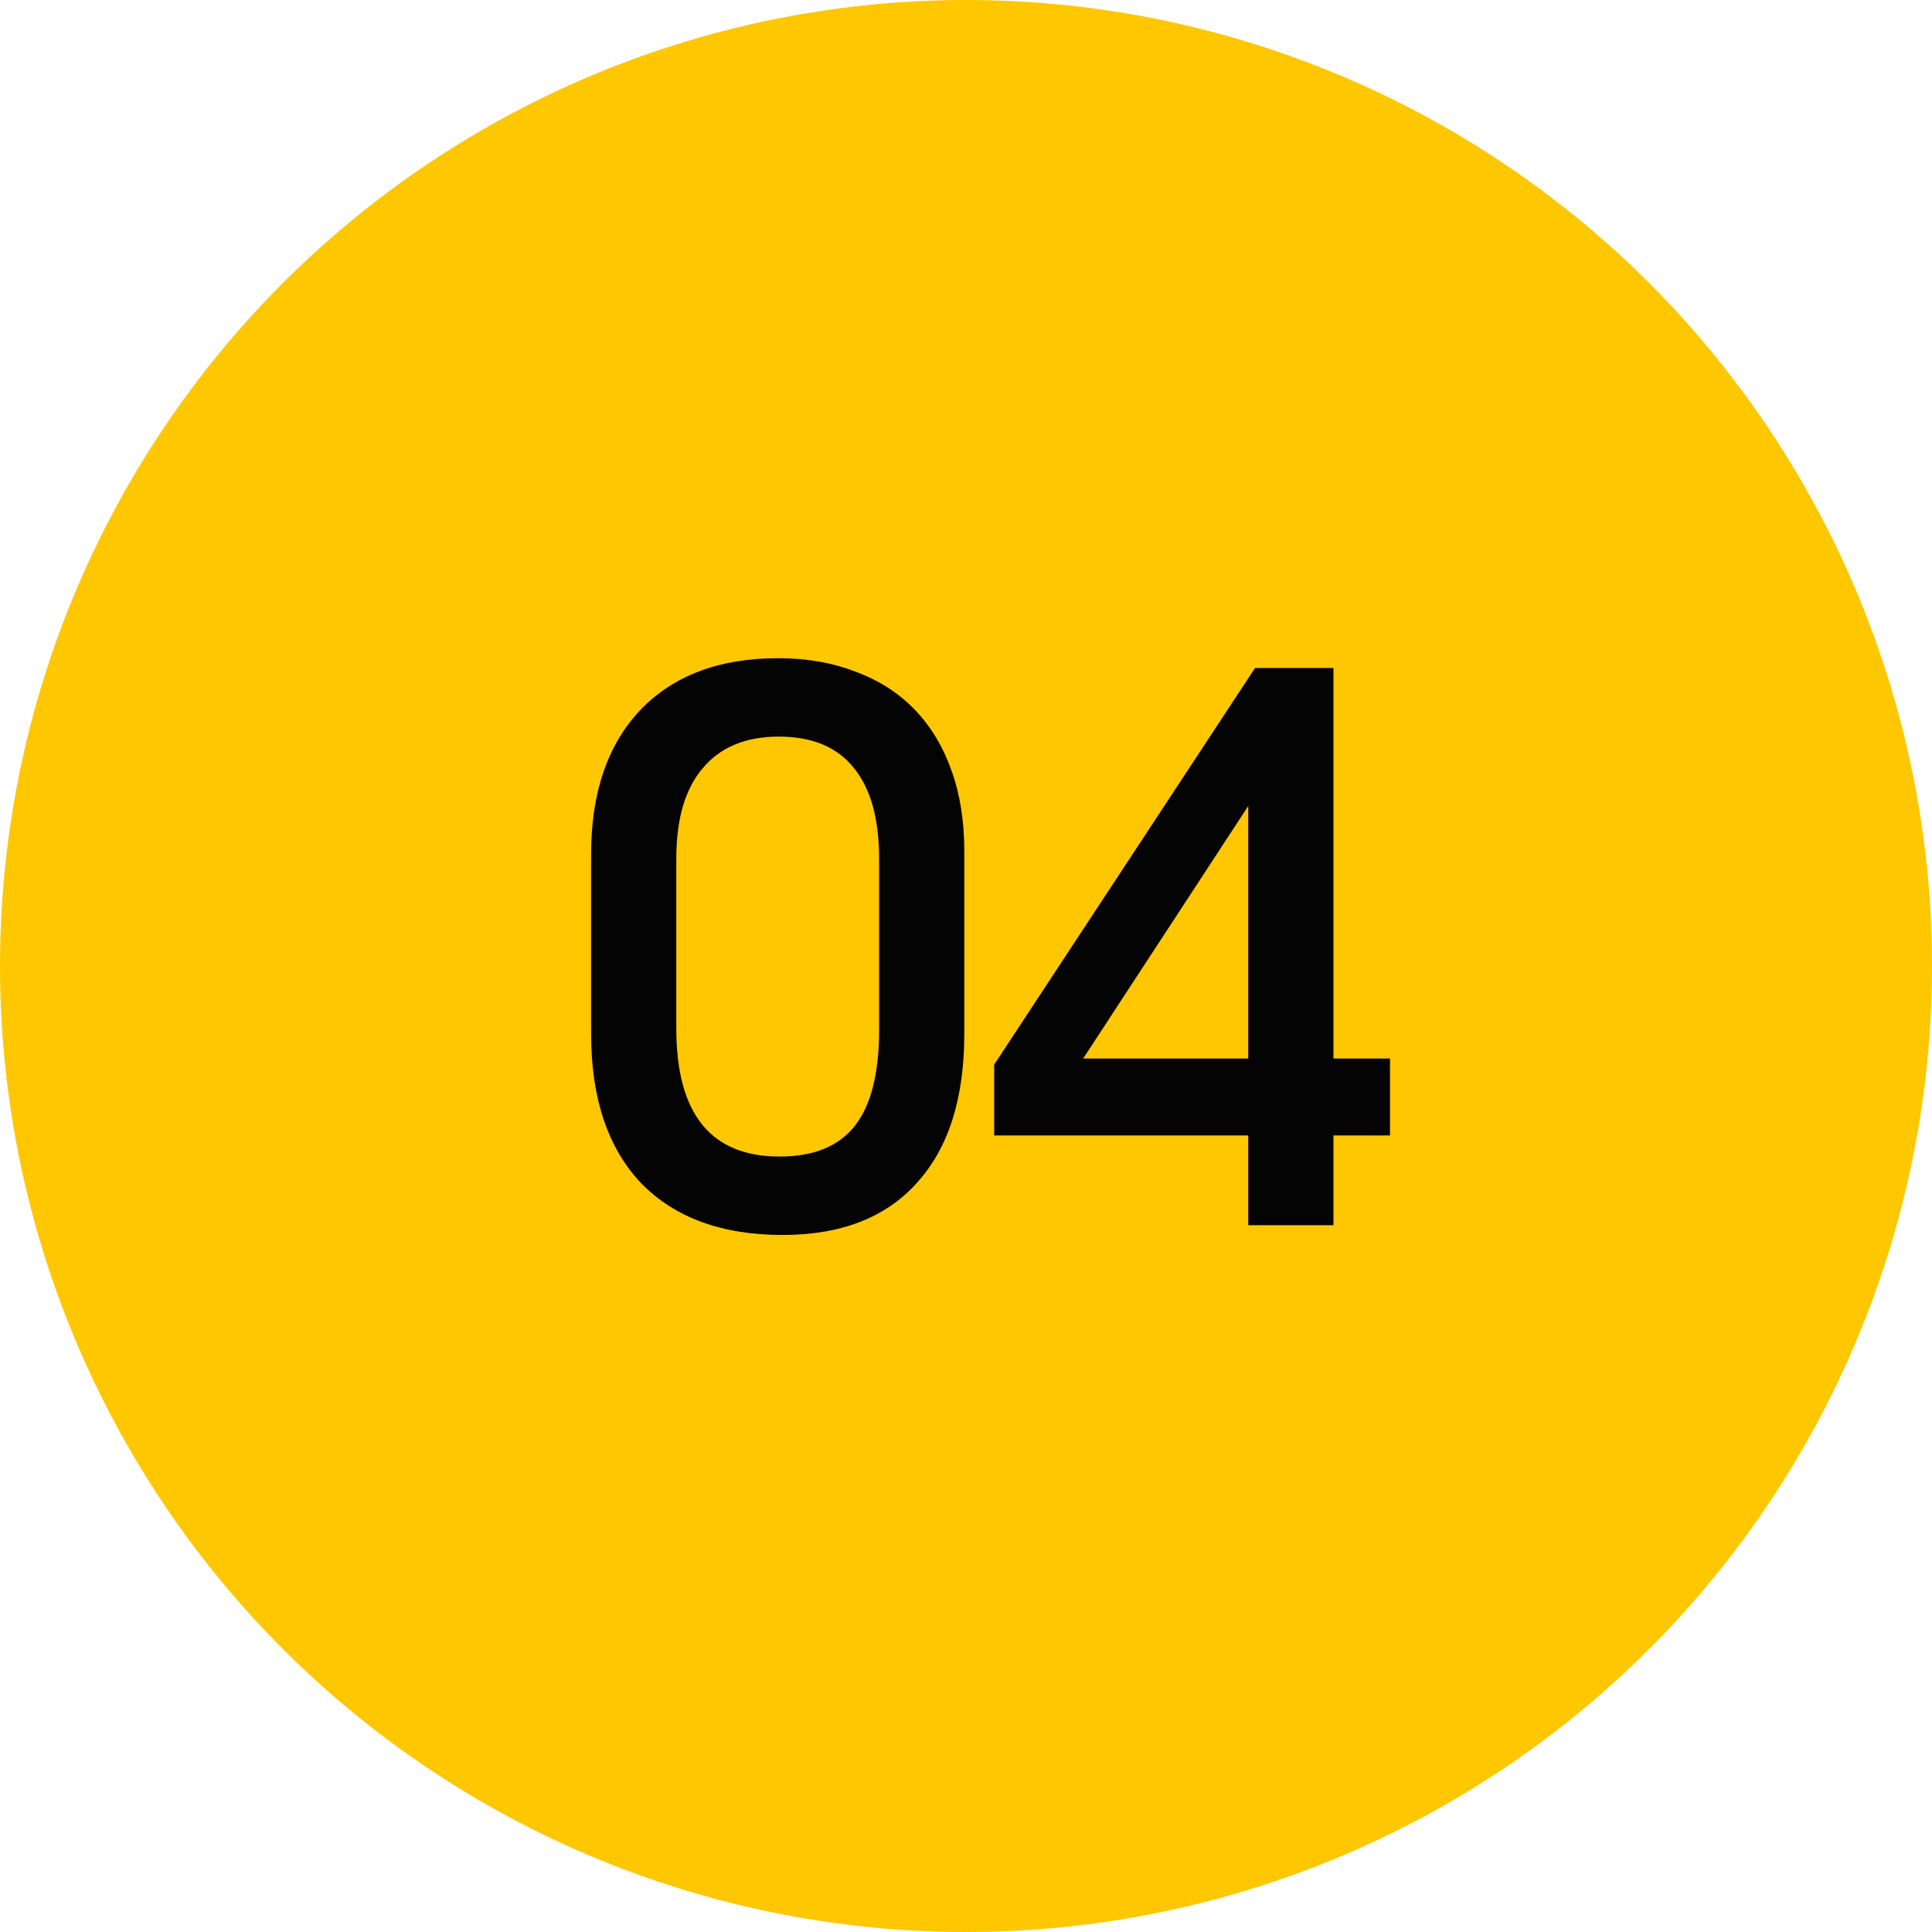 <?xml version="1.0" encoding="UTF-8"?> <svg xmlns="http://www.w3.org/2000/svg" width="41" height="41" viewBox="0 0 41 41" fill="none"><circle cx="20.5" cy="20.5" r="20.5" fill="#FEC700"></circle><path d="M12.544 18.128C12.544 16.827 12.891 15.808 13.584 15.072C14.288 14.336 15.264 13.968 16.512 13.968C17.12 13.968 17.669 14.064 18.16 14.256C18.651 14.437 19.067 14.704 19.408 15.056C19.749 15.408 20.011 15.84 20.192 16.352C20.373 16.853 20.464 17.424 20.464 18.064V21.936C20.464 23.312 20.128 24.368 19.456 25.104C18.795 25.84 17.845 26.208 16.608 26.208C15.317 26.208 14.315 25.84 13.6 25.104C12.896 24.357 12.544 23.301 12.544 21.936V18.128ZM14.352 21.824C14.352 23.637 15.083 24.544 16.544 24.544C17.269 24.544 17.803 24.325 18.144 23.888C18.485 23.451 18.656 22.773 18.656 21.856V18.224C18.656 17.371 18.475 16.725 18.112 16.288C17.76 15.851 17.232 15.632 16.528 15.632C15.824 15.632 15.285 15.856 14.912 16.304C14.539 16.741 14.352 17.381 14.352 18.224V21.824ZM21.098 22.592L26.634 14.176H28.298V22.464H29.498V24.096H28.298V26H26.49V24.096H21.098V22.592ZM26.49 22.464V17.104L22.986 22.464H26.49Z" fill="#040404"></path></svg> 